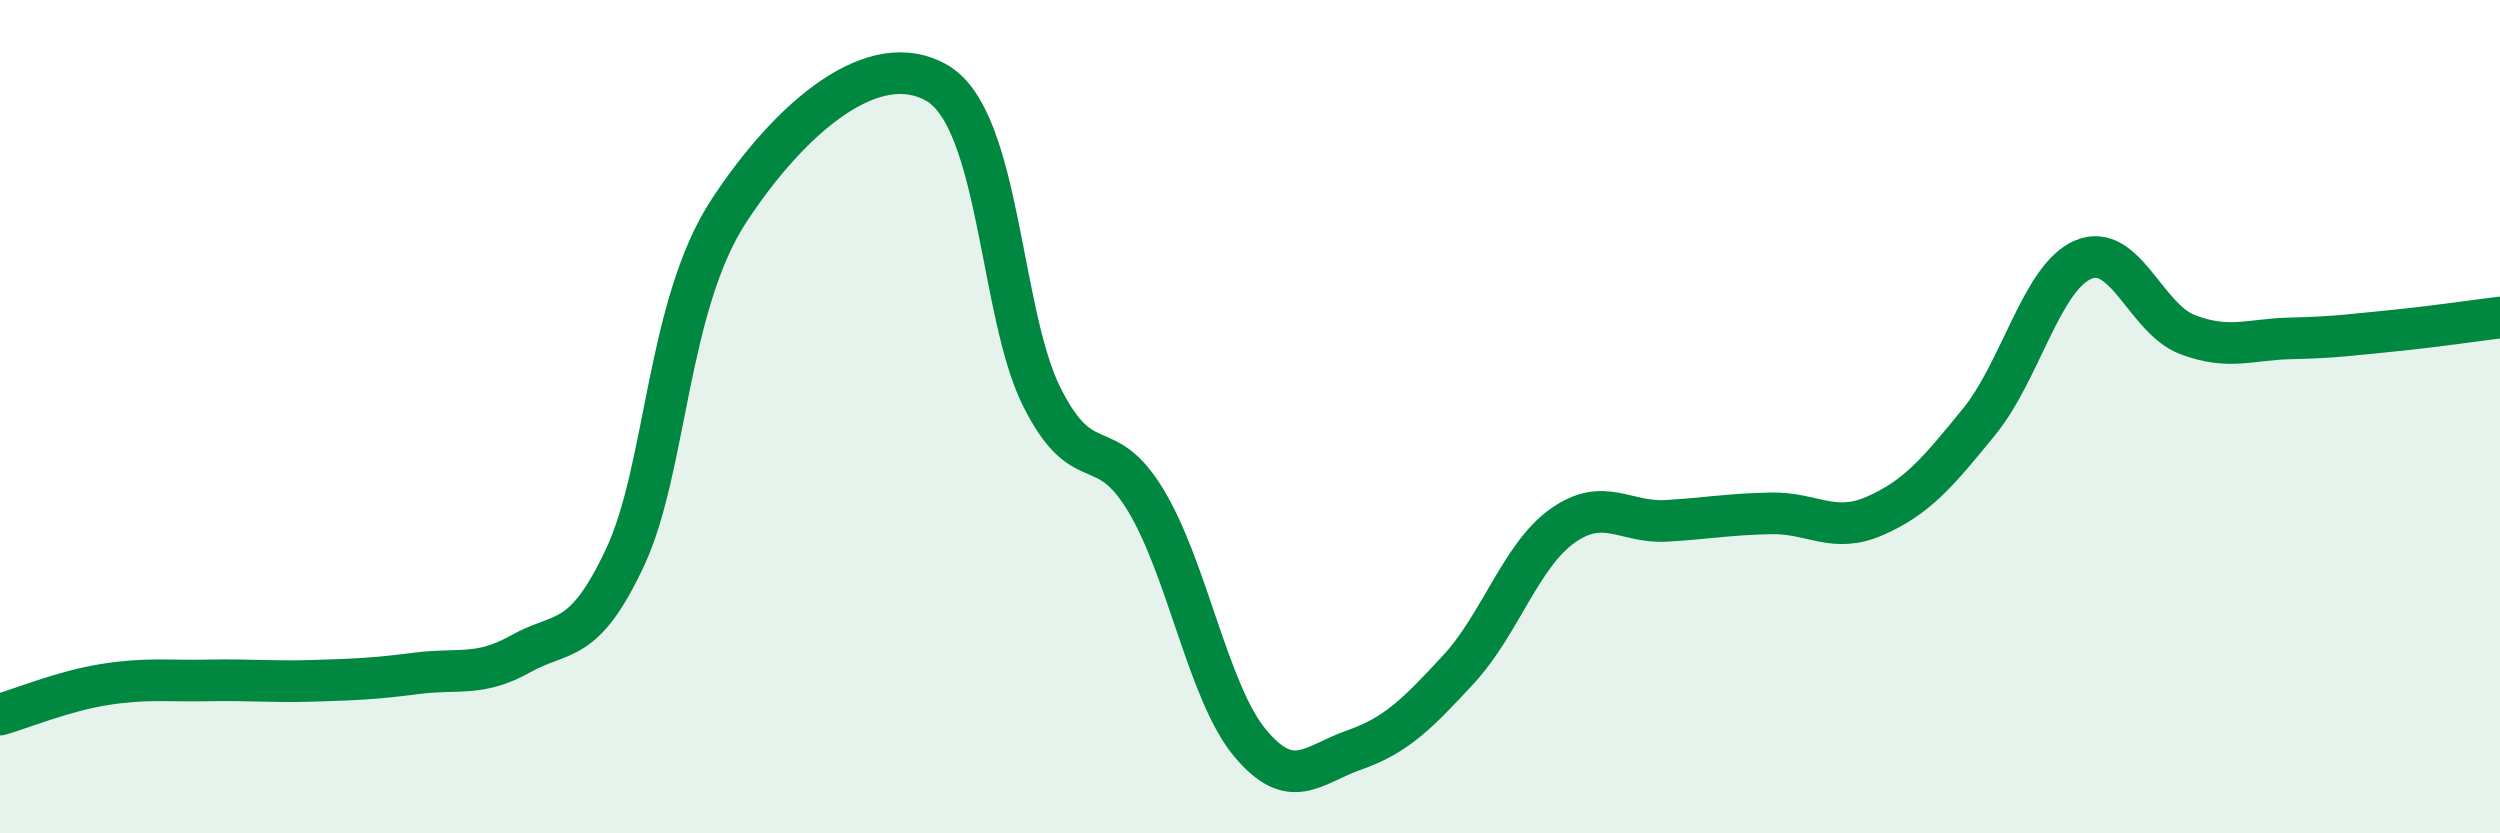 
    <svg width="60" height="20" viewBox="0 0 60 20" xmlns="http://www.w3.org/2000/svg">
      <path
        d="M 0,17.15 C 0.5,17.01 1.5,16.59 2.5,16.43 C 3.5,16.27 4,16.35 5,16.33 C 6,16.31 6.5,16.37 7.5,16.34 C 8.5,16.31 9,16.29 10,16.16 C 11,16.03 11.5,16.25 12.5,15.69 C 13.5,15.13 14,15.51 15,13.38 C 16,11.25 16,7.33 17.5,5.05 C 19,2.77 21,1.11 22.5,2 C 24,2.89 24,7.52 25,9.52 C 26,11.52 26.5,10.35 27.5,12.01 C 28.5,13.67 29,16.63 30,17.83 C 31,19.03 31.5,18.35 32.5,18 C 33.5,17.65 34,17.15 35,16.07 C 36,14.99 36.5,13.33 37.5,12.62 C 38.5,11.91 39,12.56 40,12.5 C 41,12.44 41.5,12.34 42.5,12.32 C 43.5,12.3 44,12.82 45,12.38 C 46,11.94 46.5,11.35 47.5,10.12 C 48.5,8.89 49,6.65 50,6.23 C 51,5.81 51.5,7.65 52.5,8.03 C 53.5,8.41 54,8.14 55,8.12 C 56,8.1 56.5,8.03 57.5,7.93 C 58.5,7.83 59.5,7.68 60,7.62L60 20L0 20Z"
        fill="#008740"
        opacity="0.1"
        stroke-linecap="round"
        stroke-linejoin="round"
      />
      <path
        d="M 0,17.15 C 0.5,17.01 1.5,16.59 2.5,16.43 C 3.5,16.27 4,16.35 5,16.33 C 6,16.31 6.5,16.37 7.5,16.34 C 8.5,16.31 9,16.29 10,16.16 C 11,16.03 11.5,16.25 12.5,15.69 C 13.5,15.13 14,15.51 15,13.38 C 16,11.25 16,7.33 17.5,5.05 C 19,2.77 21,1.11 22.5,2 C 24,2.89 24,7.52 25,9.52 C 26,11.52 26.5,10.35 27.5,12.01 C 28.5,13.67 29,16.63 30,17.83 C 31,19.03 31.5,18.35 32.5,18 C 33.5,17.65 34,17.15 35,16.07 C 36,14.99 36.5,13.33 37.5,12.62 C 38.5,11.91 39,12.56 40,12.5 C 41,12.44 41.5,12.34 42.5,12.32 C 43.5,12.3 44,12.82 45,12.38 C 46,11.94 46.5,11.35 47.5,10.12 C 48.5,8.89 49,6.65 50,6.23 C 51,5.81 51.5,7.65 52.5,8.03 C 53.5,8.41 54,8.14 55,8.12 C 56,8.1 56.5,8.03 57.5,7.93 C 58.5,7.83 59.5,7.68 60,7.62"
        stroke="#008740"
        stroke-width="1"
        fill="none"
        stroke-linecap="round"
        stroke-linejoin="round"
      />
    </svg>
  